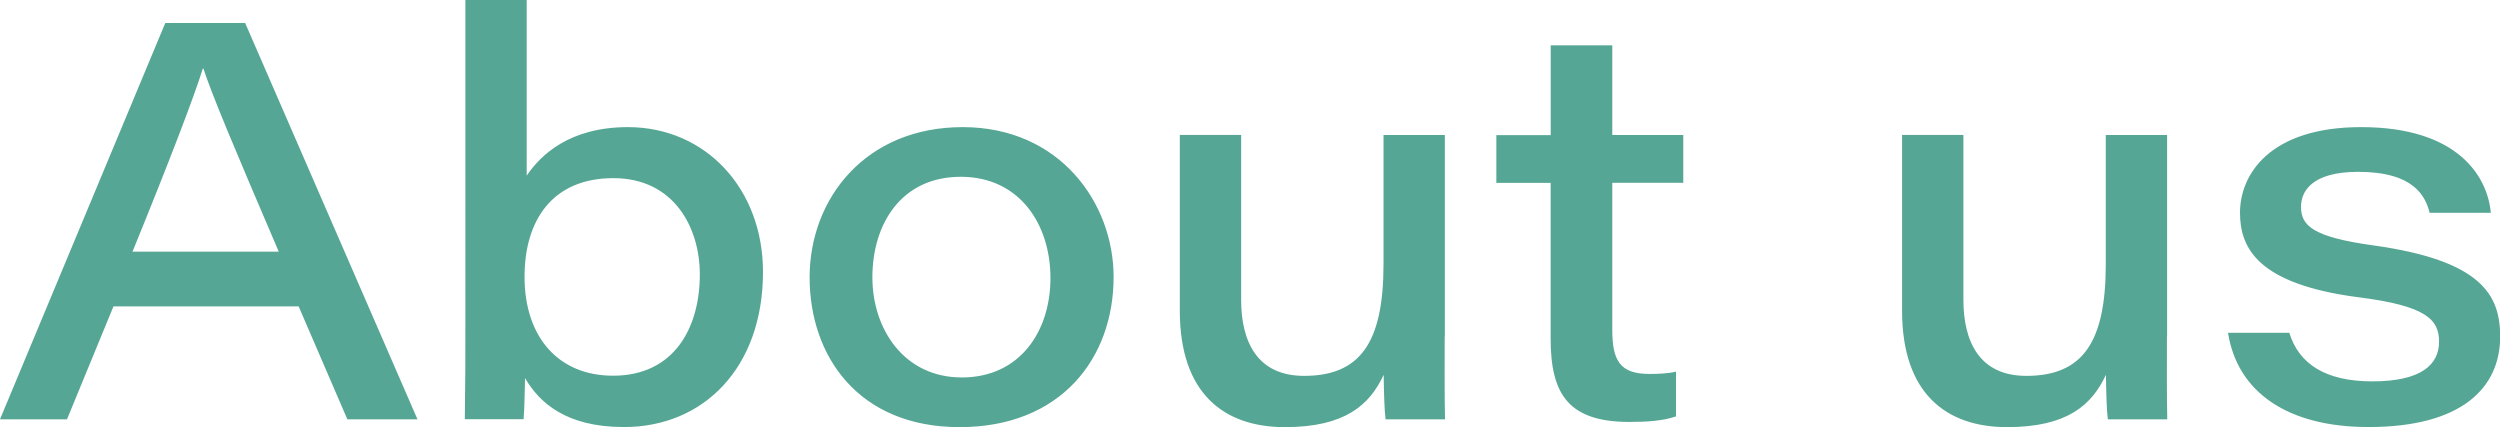 <?xml version="1.0" encoding="UTF-8"?><svg id="_レイヤー_2" xmlns="http://www.w3.org/2000/svg" viewBox="0 0 313.08 53.49"><defs><style>.cls-1{fill:#55a694;}</style></defs><g id="_画像"><path class="cls-1" d="M14.21,38.37l-5.82,14.14H0L20.7,2.88h10l21.58,49.63h-8.78l-6.1-14.14H14.21ZM34.91,31.52c-5.63-13.15-8.3-19.48-9.44-22.94h-.07c-1.03,3.36-4.19,11.63-8.81,22.94h18.32ZM58.28,0h7.68v22c1.75-2.6,5.38-6.08,12.67-6.08,9.73,0,16.92,7.71,16.92,18.14,0,12-7.45,19.42-17.4,19.42-7.33,0-10.64-3.11-12.4-6.14-.04,1.53-.07,4-.18,5.16h-7.36c.07-4.67.07-8.13.07-12.16V0ZM87.64,34.36c0-5.82-3.2-12.05-10.83-12.05s-11.12,5.28-11.12,12.35c0,7.5,4.19,12.39,11.09,12.39,7.65,0,10.86-6,10.86-12.68ZM139.46,34.69c0,10.15-6.58,18.8-19.28,18.8s-18.79-8.91-18.79-18.76,6.99-18.81,19.16-18.81,18.91,9.5,18.91,18.77ZM109.25,34.73c0,6.46,3.95,12.54,11.2,12.54s11.1-5.74,11.1-12.45-3.85-12.68-11.24-12.68-11.06,5.85-11.06,12.59ZM180.92,42.13c0,3.46-.03,6.92.04,10.38h-7.44c-.14-.98-.21-3.29-.24-5.57-1.75,3.74-4.79,6.55-12.38,6.55s-13.15-4.18-13.15-14.58v-22.01h7.68v20.63c0,5.23,1.99,9.54,7.88,9.54,7.03,0,9.95-4.16,9.95-13.98v-16.18h7.68v25.23ZM194.2,16.9V5.68h7.71v11.23h8.89v5.98h-8.89v18.4c0,3.83.93,5.54,4.64,5.54,1,0,2.34-.04,3.34-.29v5.61c-1.66.56-3.67.69-5.82.69-7.6,0-9.88-3.42-9.88-10.41v-19.53h-6.8v-5.98h6.8ZM271.37,42.13c0,3.46-.03,6.92.04,10.38h-7.44c-.14-.98-.21-3.29-.24-5.57-1.75,3.74-4.79,6.55-12.38,6.55s-13.15-4.18-13.15-14.58v-22.01h7.68v20.63c0,5.23,1.99,9.54,7.88,9.54,7.03,0,9.95-4.16,9.95-13.98v-16.18h7.68v25.23ZM286.7,41.69c1.17,3.81,4.43,6.07,10.38,6.07,6.25,0,8.37-2.17,8.37-4.98s-1.7-4.5-10.15-5.56c-12.58-1.65-14.78-6.17-14.78-10.58,0-4.79,3.72-10.72,15.17-10.72,12.2,0,15.84,6.26,16.24,10.73h-7.66c-.52-2.03-1.91-5.13-8.95-5.13-5.94,0-7.16,2.55-7.16,4.39,0,2.37,1.52,3.79,9.18,4.84,13.44,1.89,15.76,6.2,15.76,11.4,0,6.42-4.81,11.33-16.49,11.33-10.07,0-16.41-4.32-17.59-11.8h7.7Z"/></g></svg>